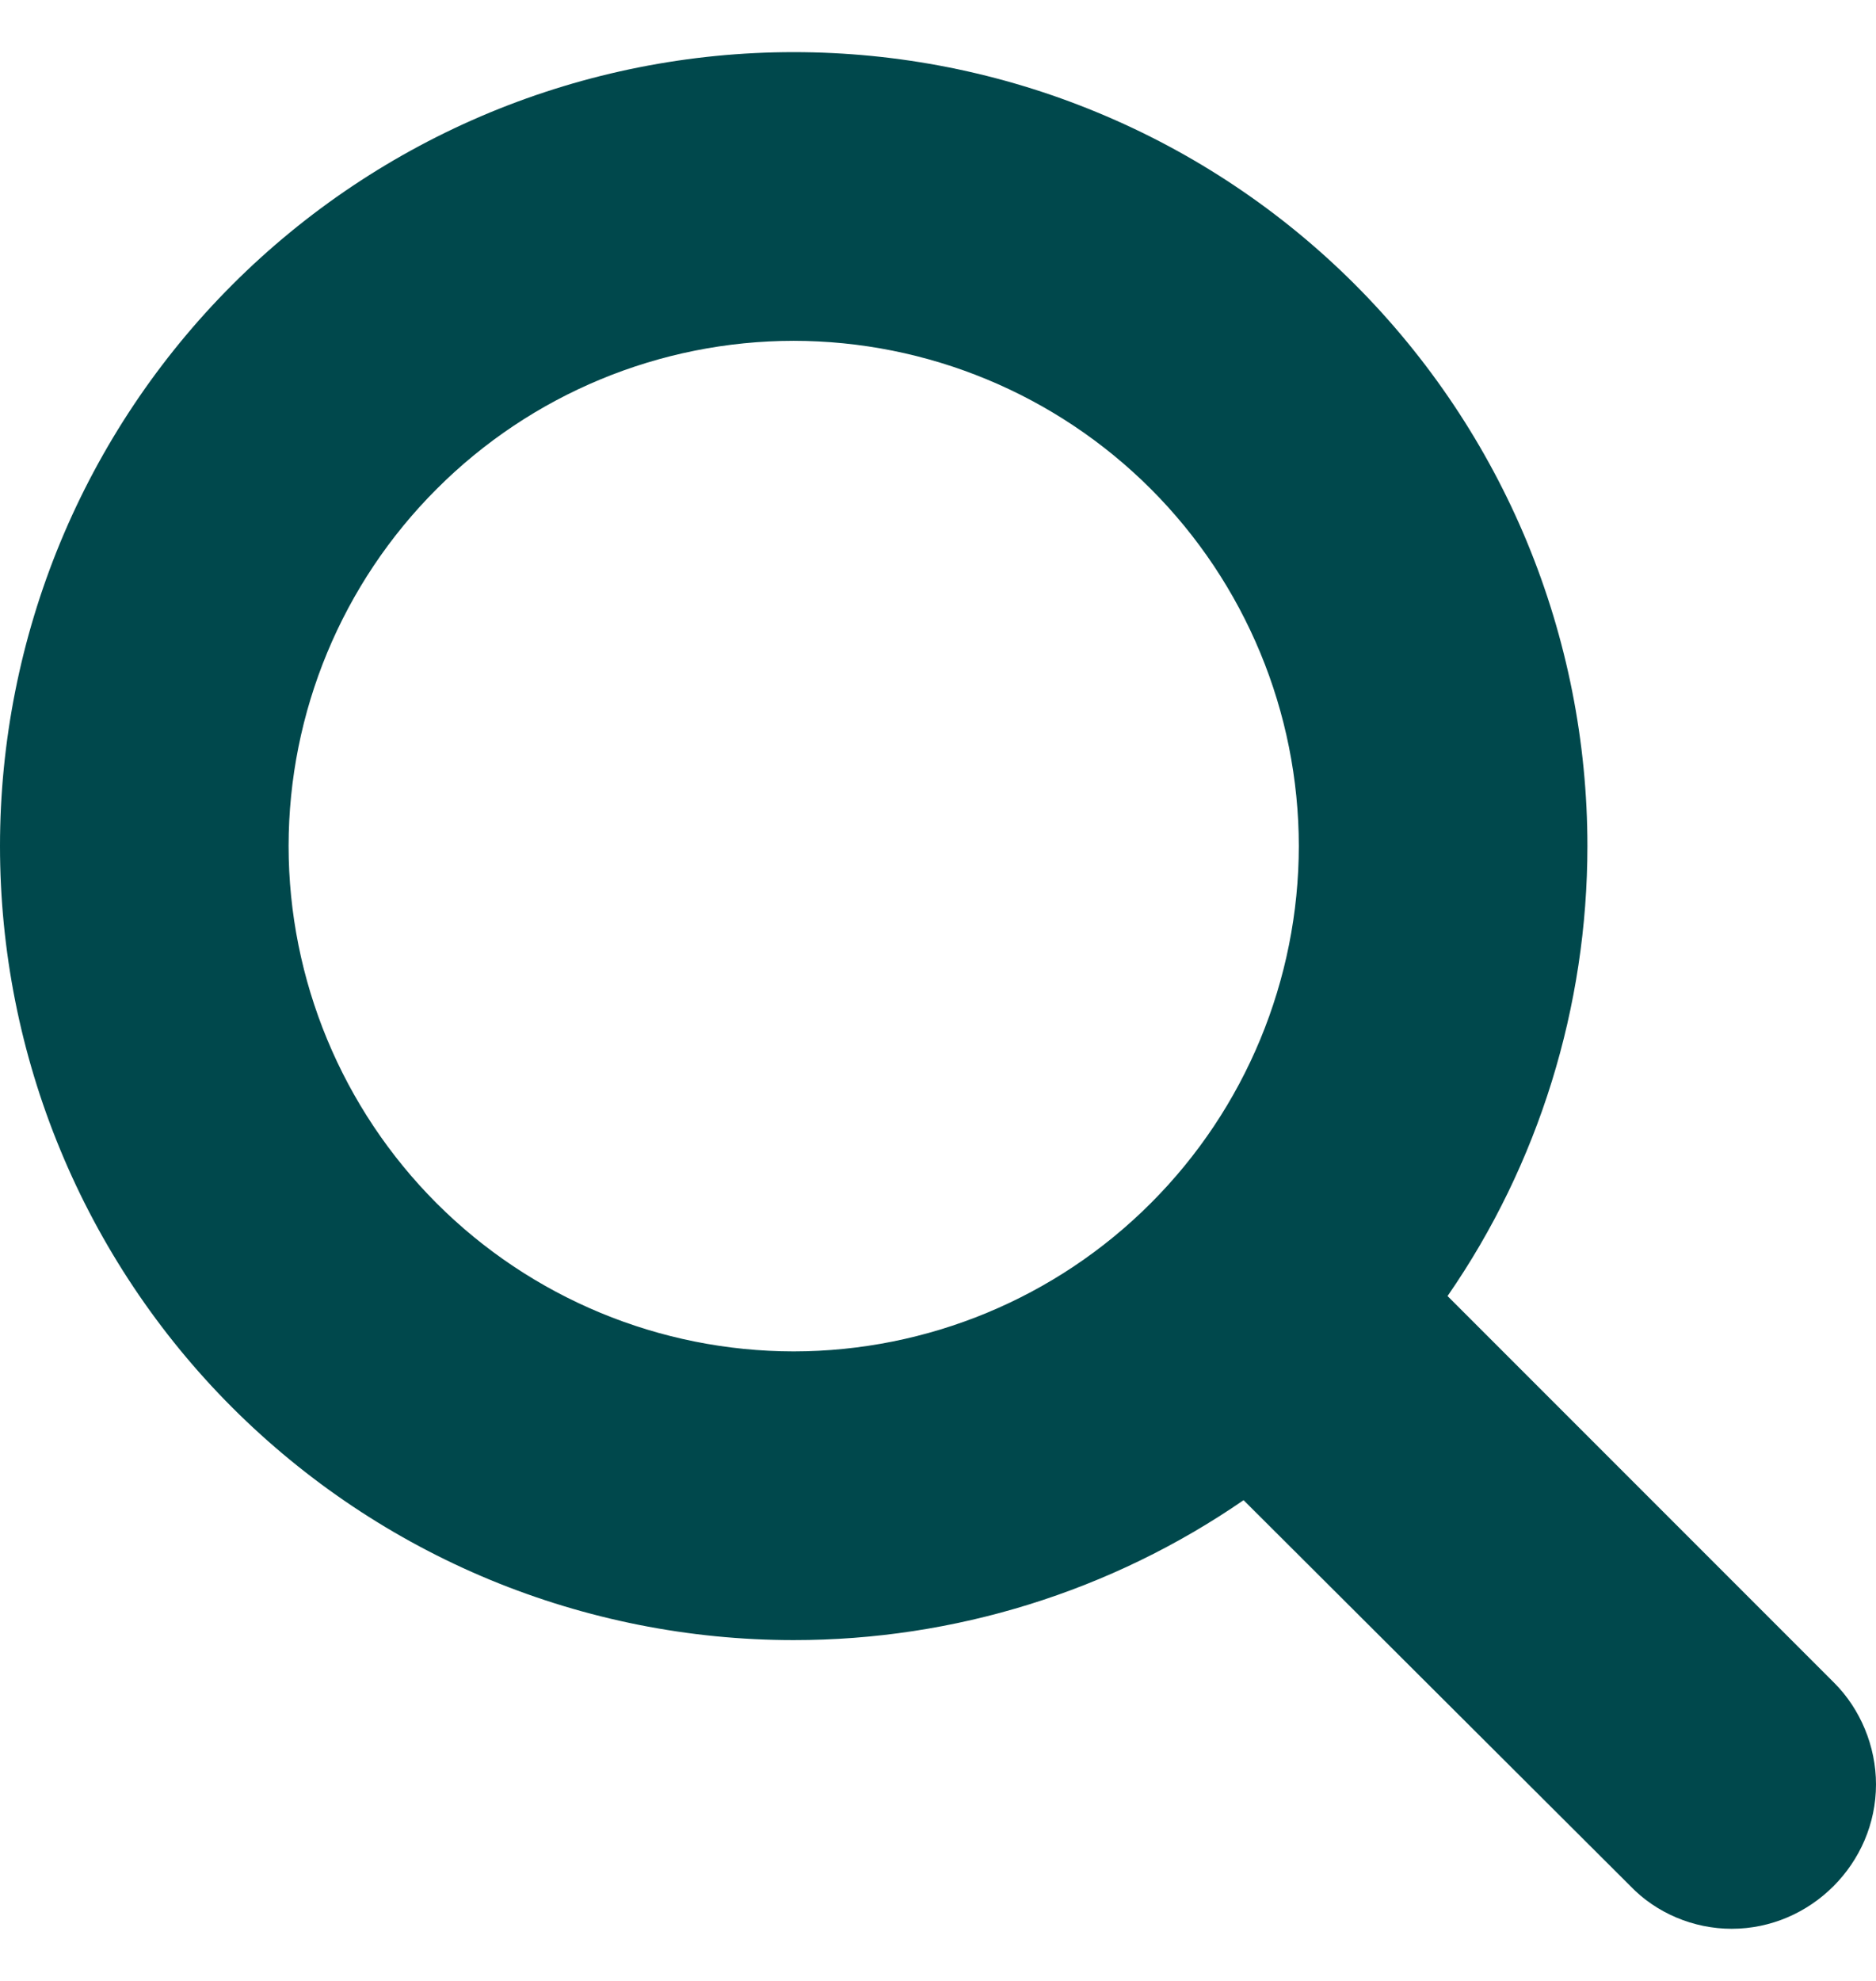 <svg width="18" height="19" viewBox="0 0 18 19" fill="none" xmlns="http://www.w3.org/2000/svg">
<path d="M12.462 8.115C12.461 6.83 11.95 5.598 11.041 4.689C10.132 3.781 8.9 3.27 7.615 3.269C6.33 3.27 5.098 3.781 4.19 4.69C3.281 5.598 2.77 6.83 2.769 8.115C2.77 9.4 3.281 10.632 4.189 11.541C5.098 12.45 6.33 12.961 7.615 12.962C8.9 12.961 10.133 12.45 11.041 11.541C11.95 10.633 12.461 9.4 12.462 8.115ZM18 17.115C18 17.873 17.373 18.5 16.615 18.5C16.248 18.5 15.891 18.349 15.642 18.089L11.932 14.389C10.662 15.264 9.157 15.732 7.615 15.731C6.615 15.731 5.624 15.534 4.7 15.152C3.776 14.769 2.937 14.208 2.229 13.501C1.522 12.794 0.961 11.954 0.579 11.03C0.196 10.106 -0 9.115 5.91252e-07 8.115C-0 7.115 0.197 6.125 0.579 5.201C0.962 4.277 1.523 3.437 2.23 2.73C2.937 2.023 3.777 1.462 4.701 1.079C5.625 0.697 6.615 0.5 7.615 0.5C8.615 0.5 9.606 0.696 10.53 1.079C11.454 1.461 12.294 2.022 13.001 2.729C13.708 3.437 14.269 4.276 14.652 5.2C15.034 6.124 15.231 7.115 15.231 8.115C15.231 9.651 14.766 11.165 13.889 12.431L17.599 16.141C17.849 16.391 18 16.748 18 17.115Z" fill="#00484C"/>
</svg>
